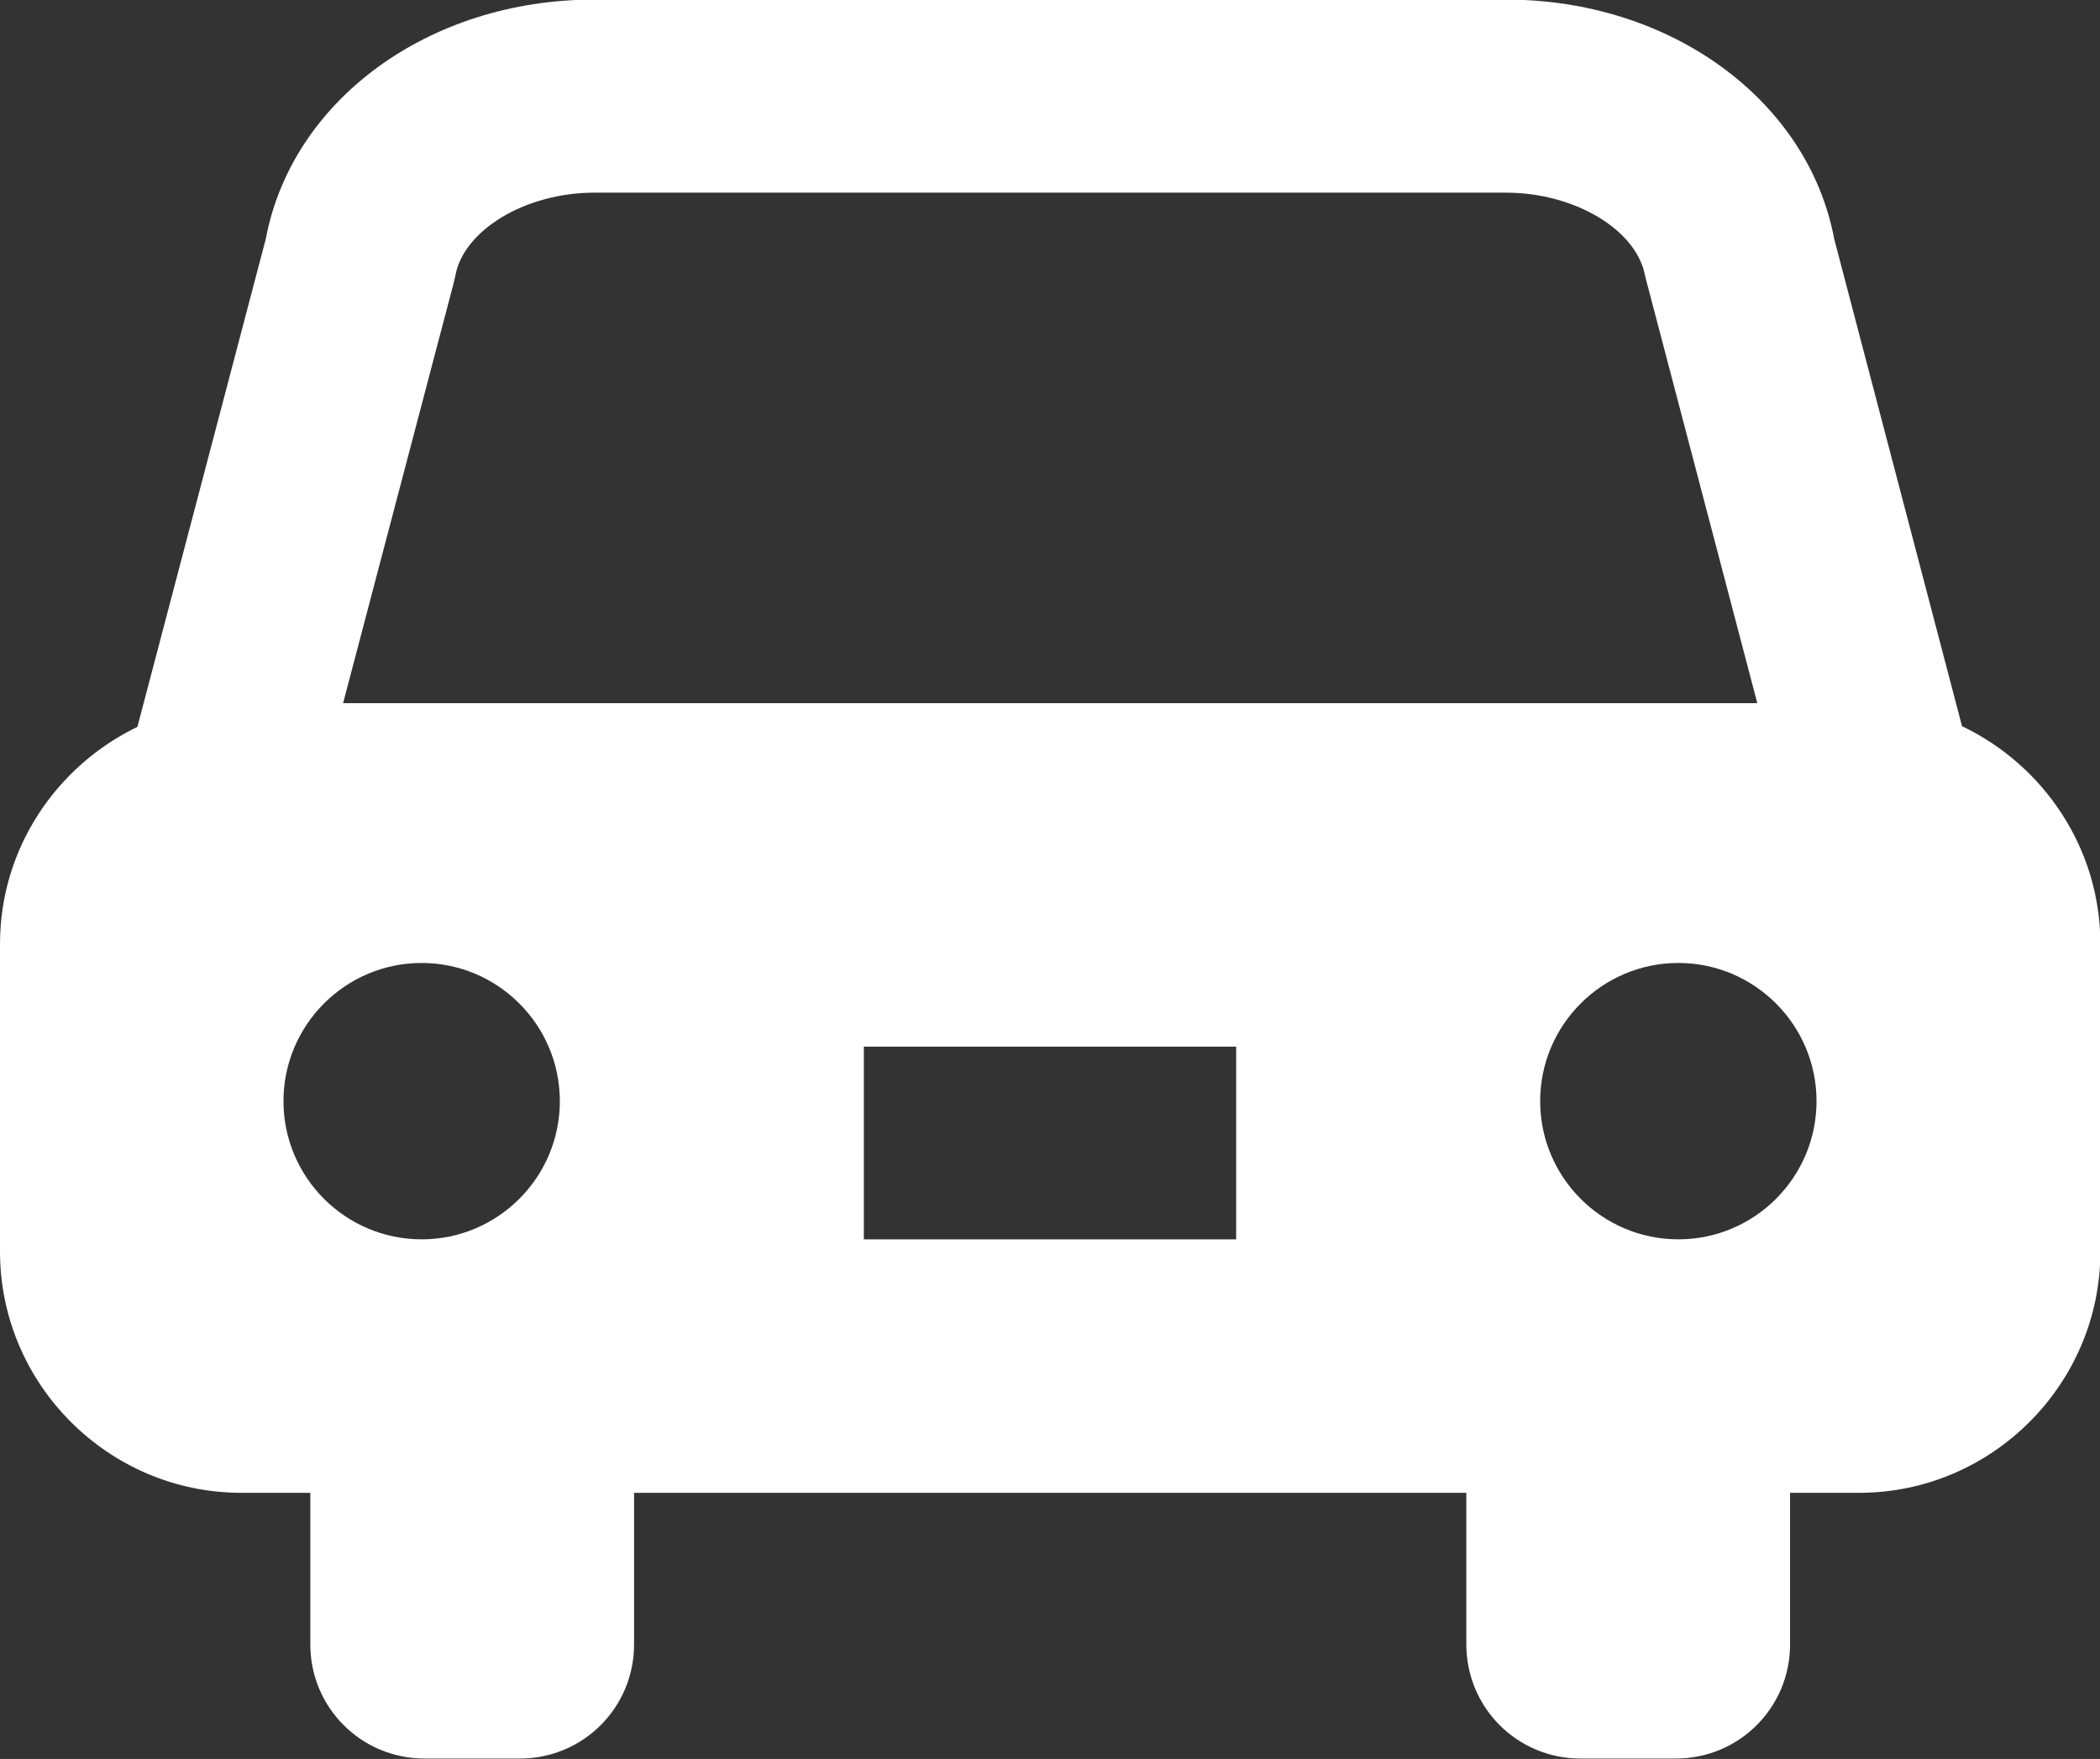 <svg data-name="レイヤー 2" xmlns="http://www.w3.org/2000/svg" viewBox="0 0 53.19 44.55"><rect x="0" y="0" width="53.19" height="44.55" fill="#333333" stroke="none"/><path d="M49.7 18.41L46.46 6.06c-.66-3.52-4.14-6.07-8.31-6.07H15.04c-4.17 0-7.65 2.54-8.31 6.07L3.48 18.41C1.43 19.4 0 21.49 0 23.91v7.79c0 3.36 2.75 6.11 6.11 6.11h1.75v3.84c0 1.6 1.29 2.89 2.89 2.89h2.42c1.6 0 2.89-1.29 2.89-2.89v-3.84h21.08v3.84c0 1.6 1.29 2.89 2.89 2.89h2.42c1.6 0 2.89-1.29 2.89-2.89v-3.84h1.75c3.36 0 6.11-2.75 6.11-6.11v-7.79c0-2.42-1.43-4.52-3.49-5.51zM10.68 31.39c-1.93 0-3.5-1.57-3.5-3.5s1.57-3.5 3.5-3.5 3.5 1.57 3.5 3.5-1.57 3.5-3.5 3.5zm20.63 0h-9.43v-4.88h9.43v4.88zM8.69 17.81l2.79-10.6.05-.21c.2-1.17 1.78-2.12 3.52-2.12h23.1c1.74 0 3.32.95 3.52 2.12l2.84 10.81H8.69zm33.82 13.58c-1.93 0-3.5-1.57-3.5-3.5s1.57-3.5 3.5-3.5 3.5 1.57 3.5 3.5-1.57 3.5-3.5 3.5z" fill="#fff" data-name="レイヤー 2"/></svg>